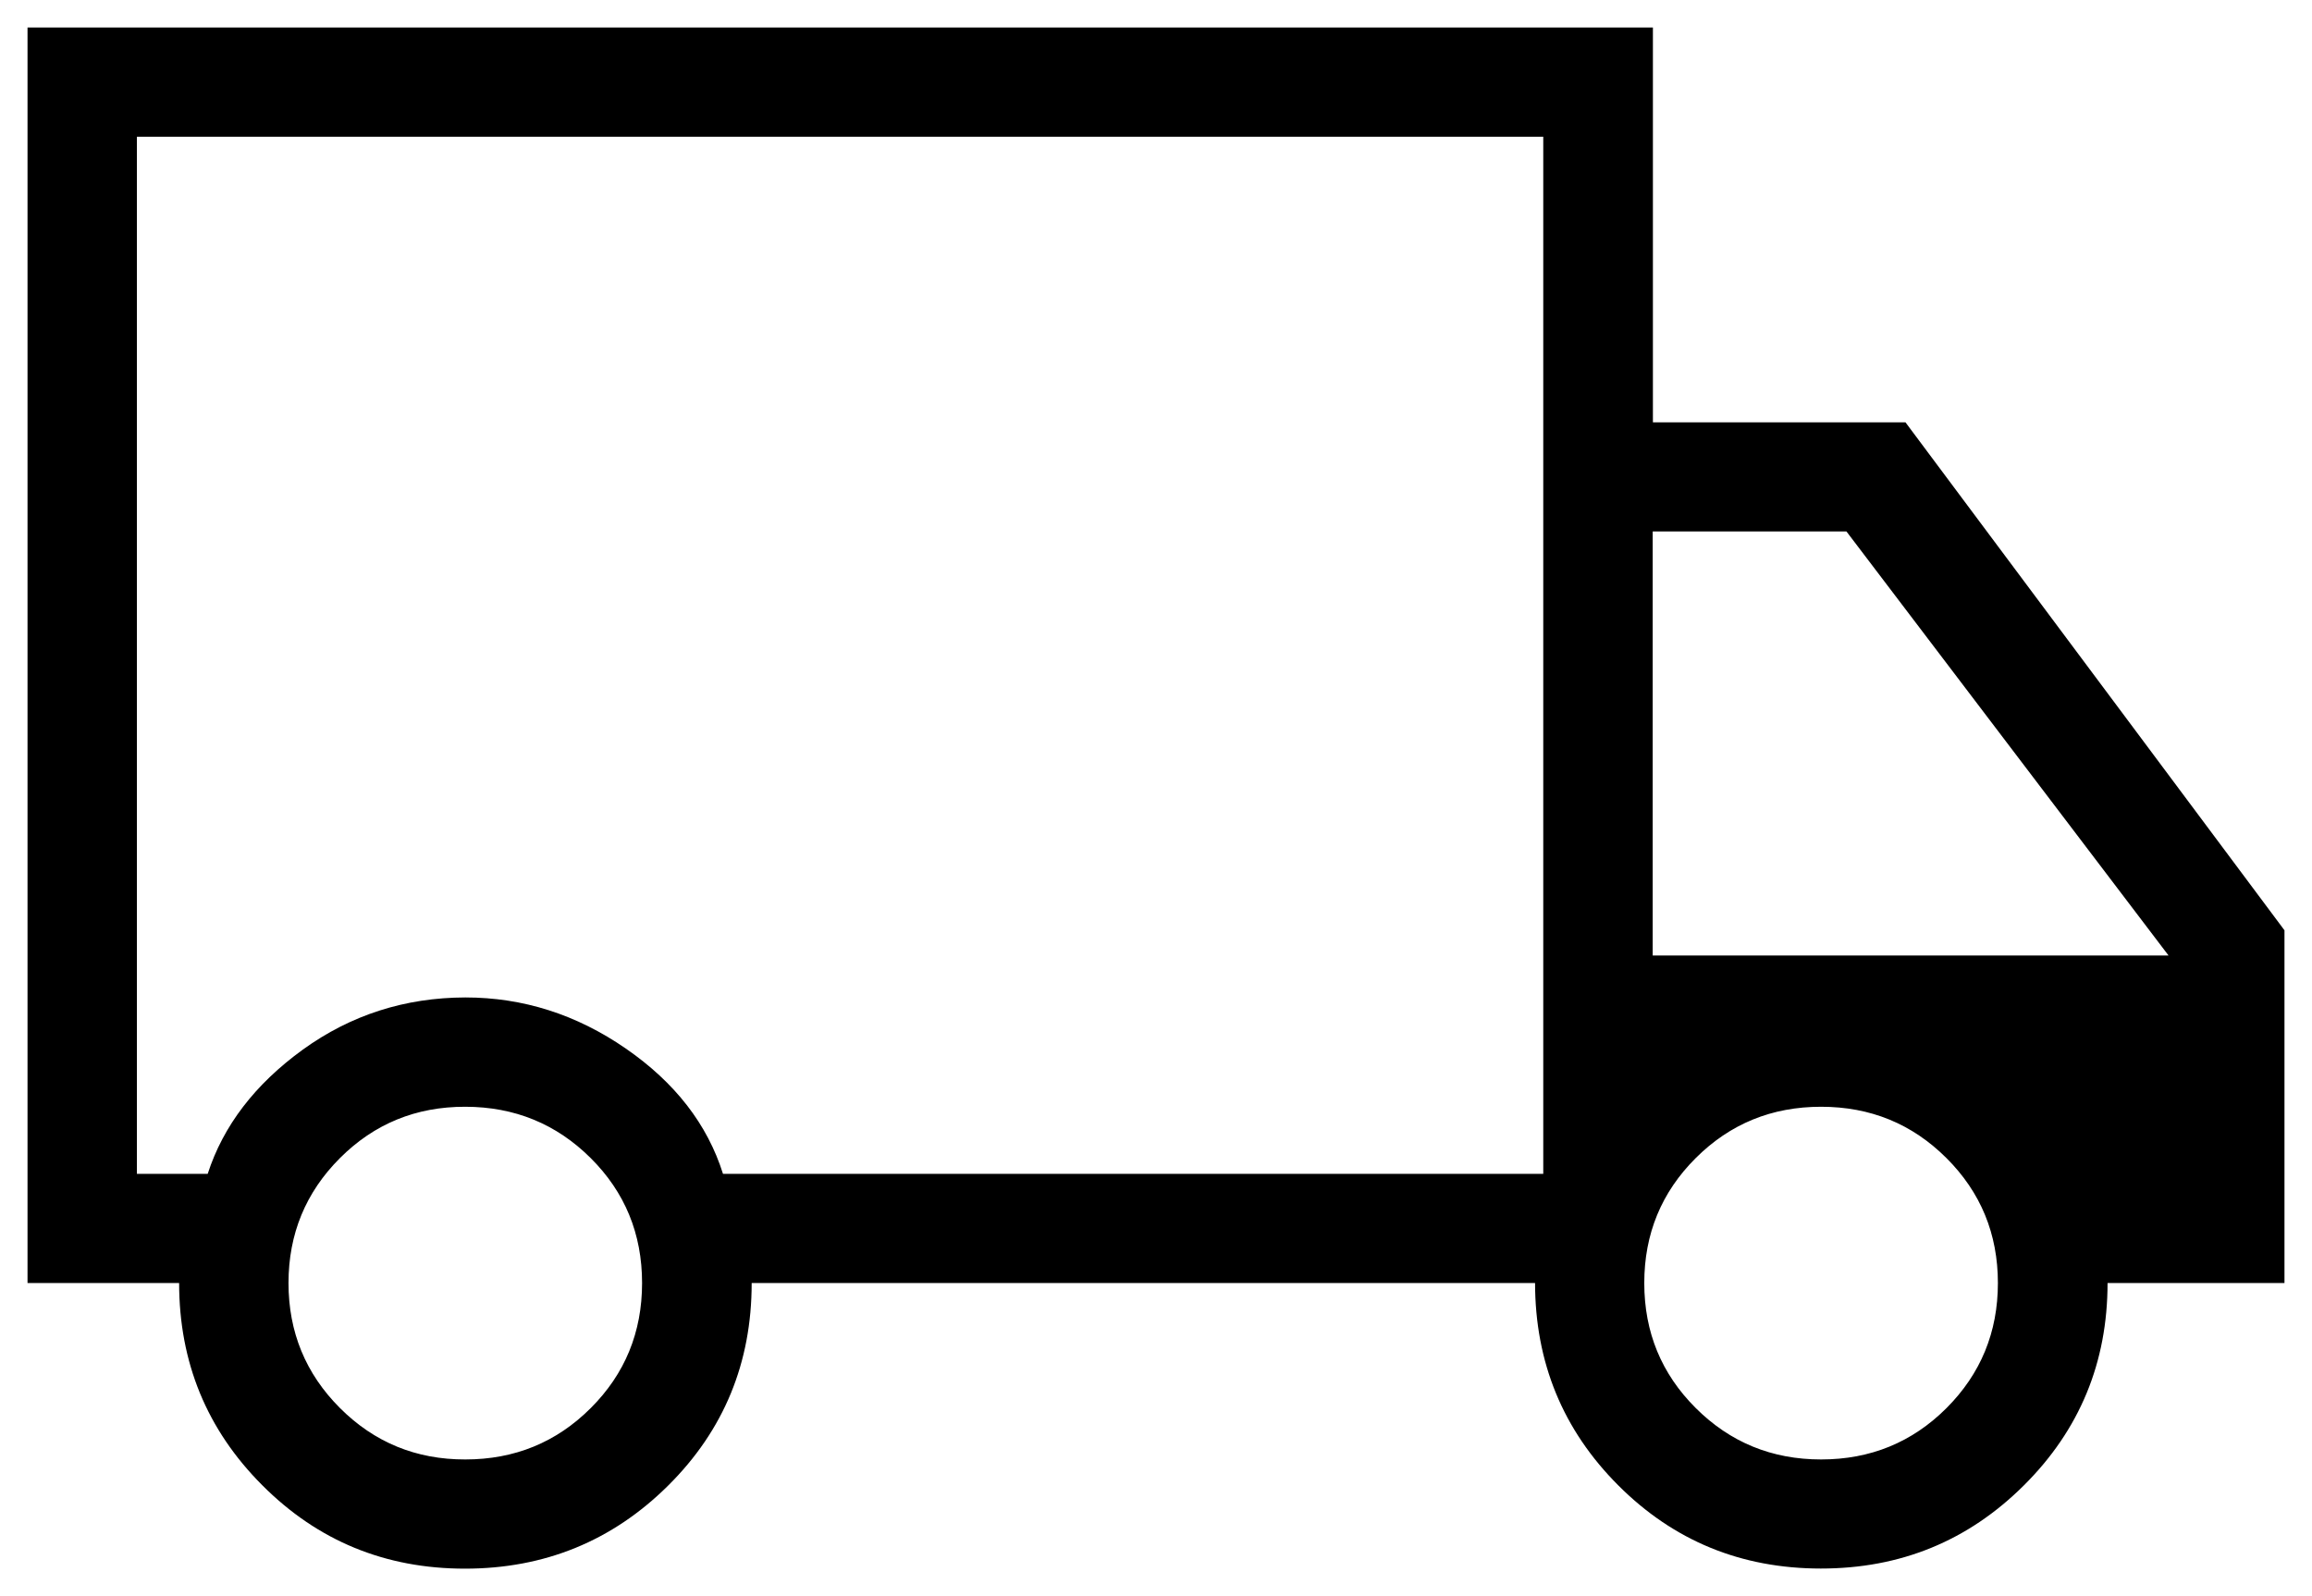 <svg xmlns="http://www.w3.org/2000/svg" fill="none" viewBox="0 0 42 29" height="29" width="42">
<path fill="black" d="M8.447 28.5C6.999 28.5 5.772 27.995 4.766 26.986C3.758 25.978 3.254 24.752 3.254 23.311H0.5V0.5H30.027V7.673H34.615L41.5 16.902V23.311H38.286C38.286 24.752 37.78 25.978 36.767 26.986C35.754 27.995 34.524 28.499 33.076 28.498C31.628 28.497 30.402 27.993 29.397 26.986C28.392 25.98 27.888 24.755 27.886 23.311H13.655C13.655 24.76 13.149 25.988 12.136 26.992C11.123 27.997 9.892 28.5 8.445 28.5M8.453 26.516C9.348 26.516 10.107 26.206 10.73 25.584C11.353 24.963 11.664 24.205 11.664 23.311C11.664 22.417 11.353 21.66 10.73 21.04C10.107 20.42 9.348 20.109 8.453 20.108C7.558 20.106 6.799 20.417 6.176 21.04C5.553 21.663 5.241 22.42 5.241 23.311C5.241 24.202 5.553 24.959 6.176 25.582C6.799 26.205 7.558 26.518 8.453 26.516ZM2.487 21.327H3.773C4.056 20.452 4.632 19.7 5.501 19.07C6.371 18.441 7.355 18.125 8.453 18.122C9.5 18.122 10.472 18.431 11.368 19.05C12.263 19.668 12.851 20.427 13.134 21.327H28.035V2.484H2.487V21.327ZM33.082 26.516C33.977 26.516 34.736 26.206 35.359 25.584C35.982 24.961 36.294 24.204 36.294 23.311C36.294 22.418 35.982 21.661 35.359 21.04C34.736 20.418 33.977 20.108 33.082 20.108C32.187 20.108 31.428 20.418 30.805 21.04C30.182 21.661 29.87 22.418 29.87 23.311C29.87 24.204 30.182 24.961 30.805 25.582C31.428 26.204 32.187 26.516 33.082 26.516ZM30.023 17.36H39.394L33.543 9.656H30.023V17.36Z"></path>
</svg>
